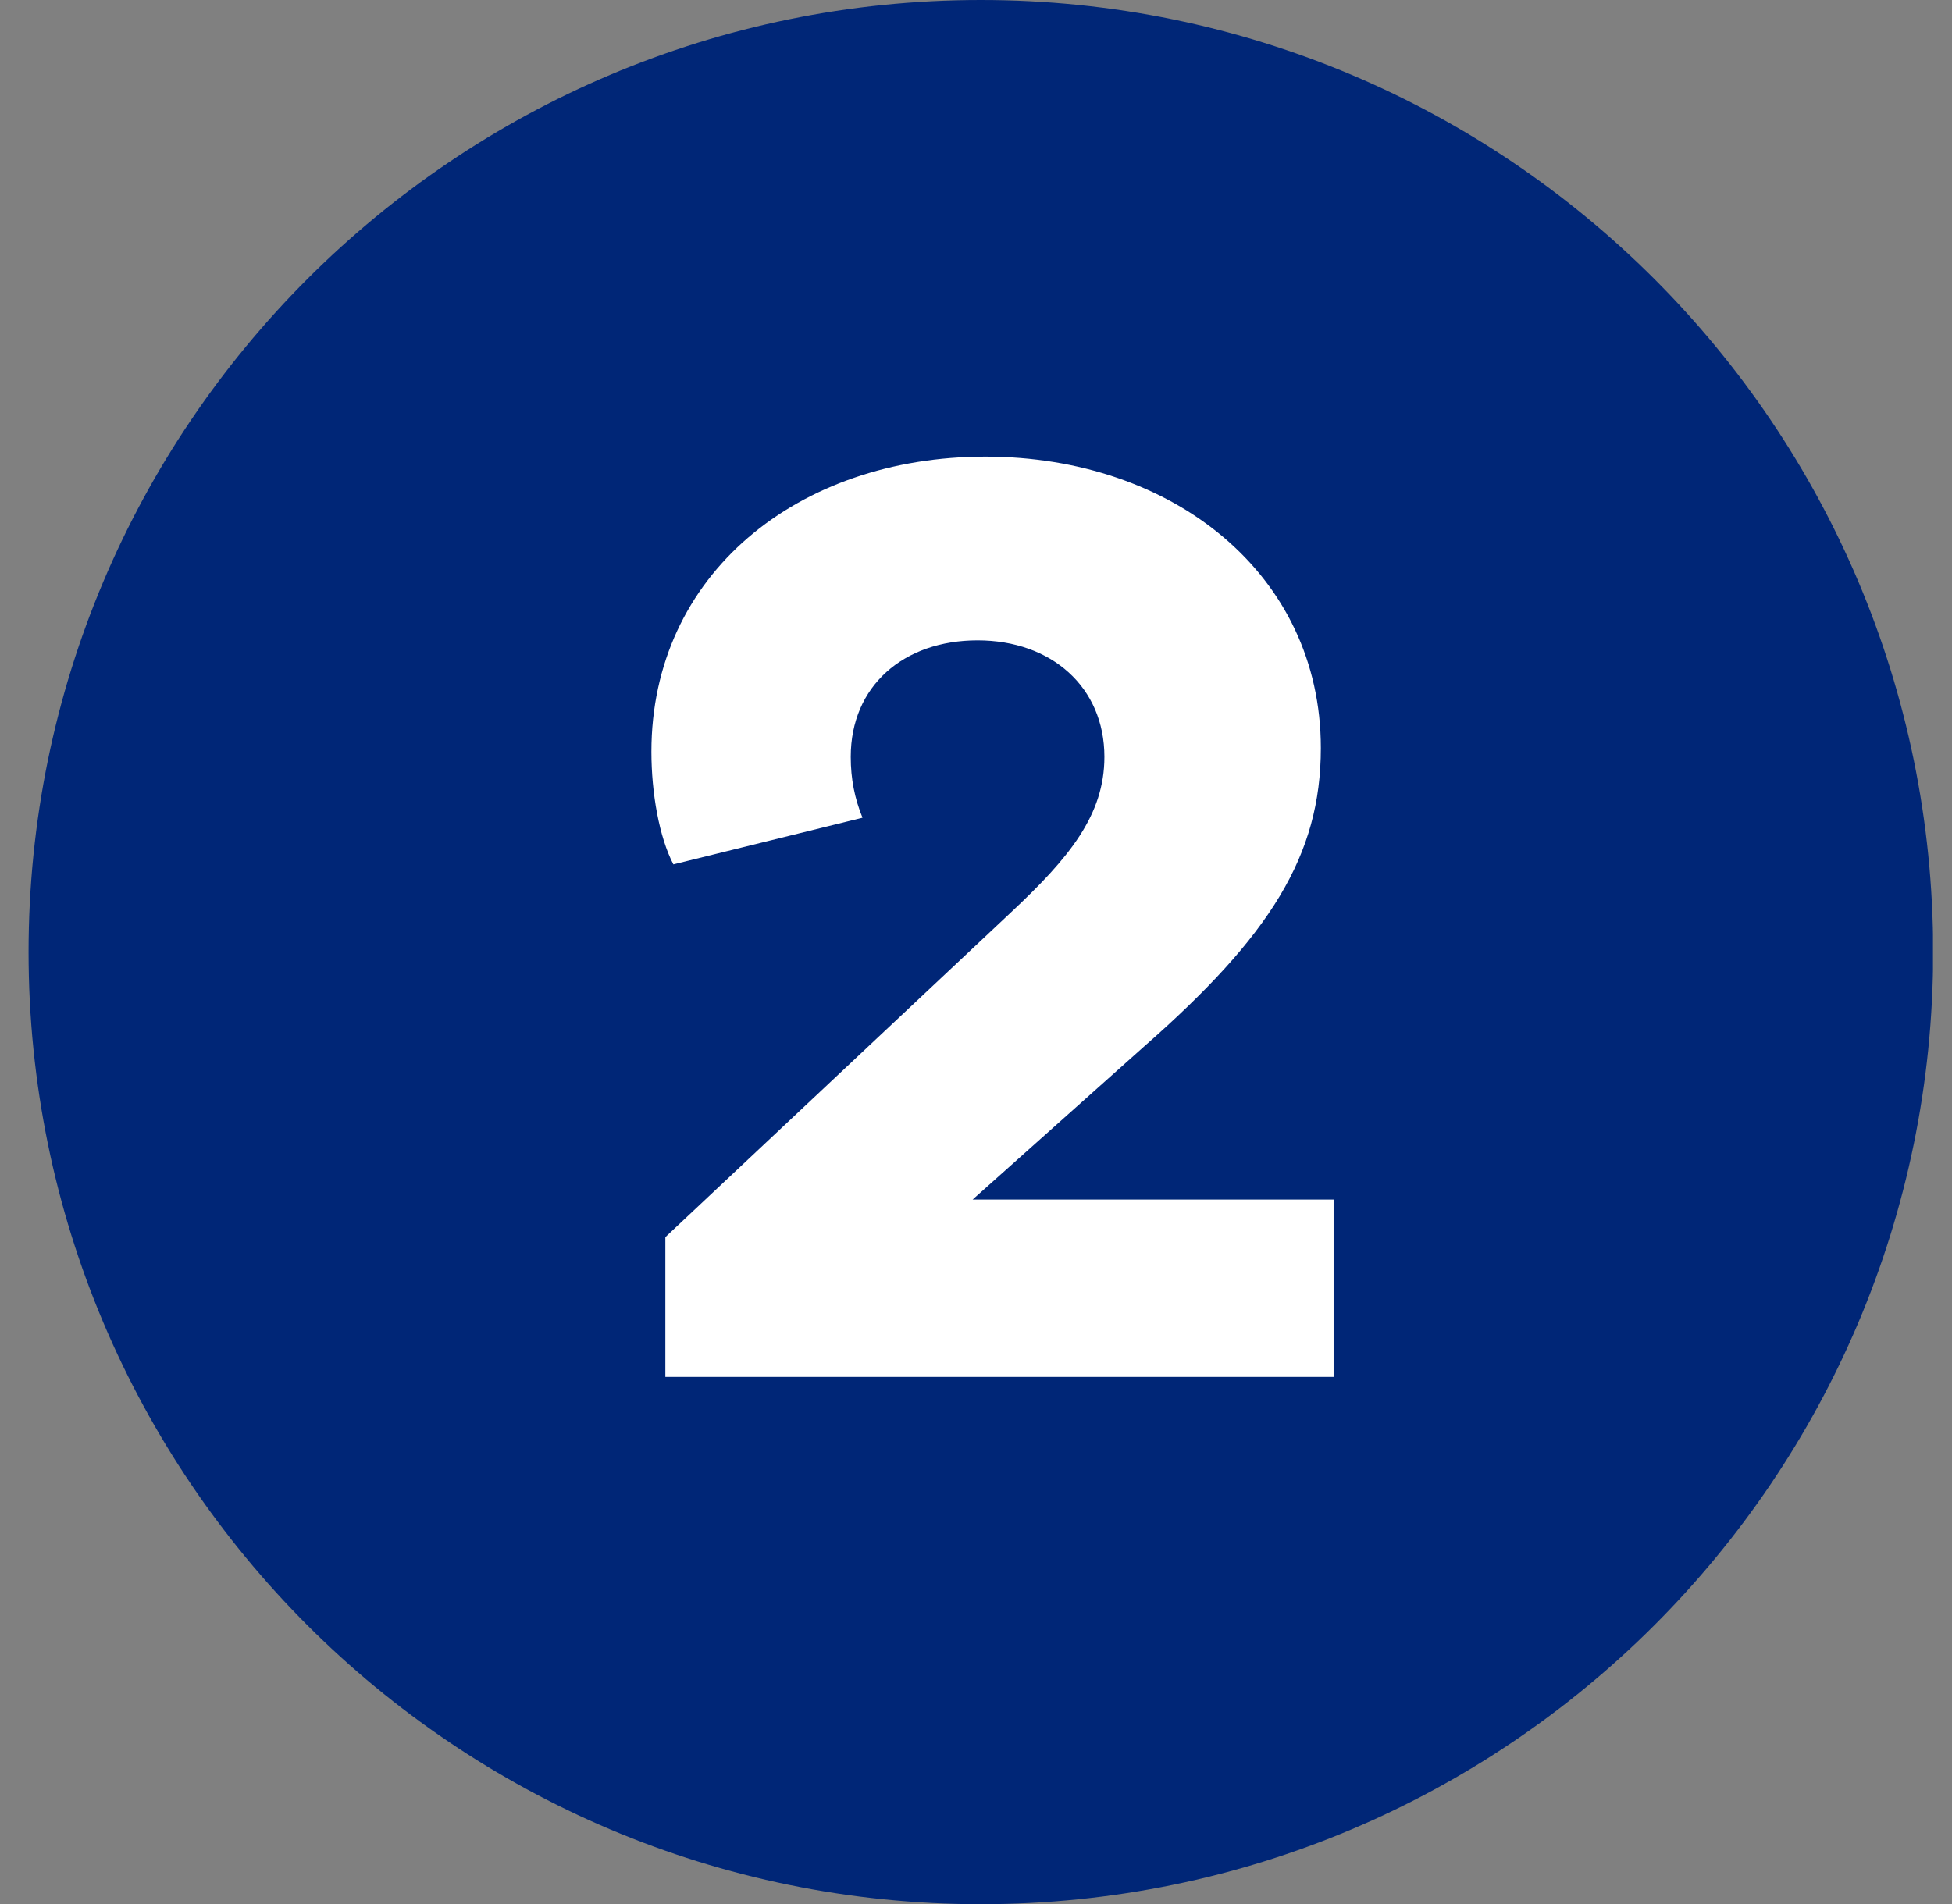 <svg width="41" height="40" viewBox="0 0 41 40" fill="none" xmlns="http://www.w3.org/2000/svg">
<rect x="0" y="0" width="41" height="40" fill="#808080" stroke="none"/>
<g clip-path="url(#clip0_319_9003)">
<path d="M20.602 40.004C31.649 40.004 40.604 31.049 40.604 20.002C40.604 8.955 31.649 0 20.602 0C9.555 0 0.6 8.955 0.6 20.002C0.6 31.049 9.555 40.004 20.602 40.004Z" fill="#002677"/>
<path d="M20.421 25.2H28.011V28.926H13.975V25.99L21.237 19.165C22.459 18.02 23.197 17.122 23.197 15.901C23.197 14.433 22.083 13.453 20.533 13.453C18.983 13.453 17.869 14.407 17.869 15.901C17.869 16.363 17.951 16.773 18.116 17.179L14.144 18.159C13.846 17.589 13.682 16.66 13.682 15.793C13.682 12.067 16.756 9.593 20.697 9.593C24.639 9.593 27.743 12.067 27.743 15.715C27.743 17.973 26.681 19.661 24.017 21.997L20.425 25.204L20.421 25.2Z" fill="white"/>
</g>
<defs>
<clipPath id="clip0_319_9003">
<rect width="40" height="40" fill="white" transform="translate(0.6)"/>
</clipPath>
</defs>
</svg>
